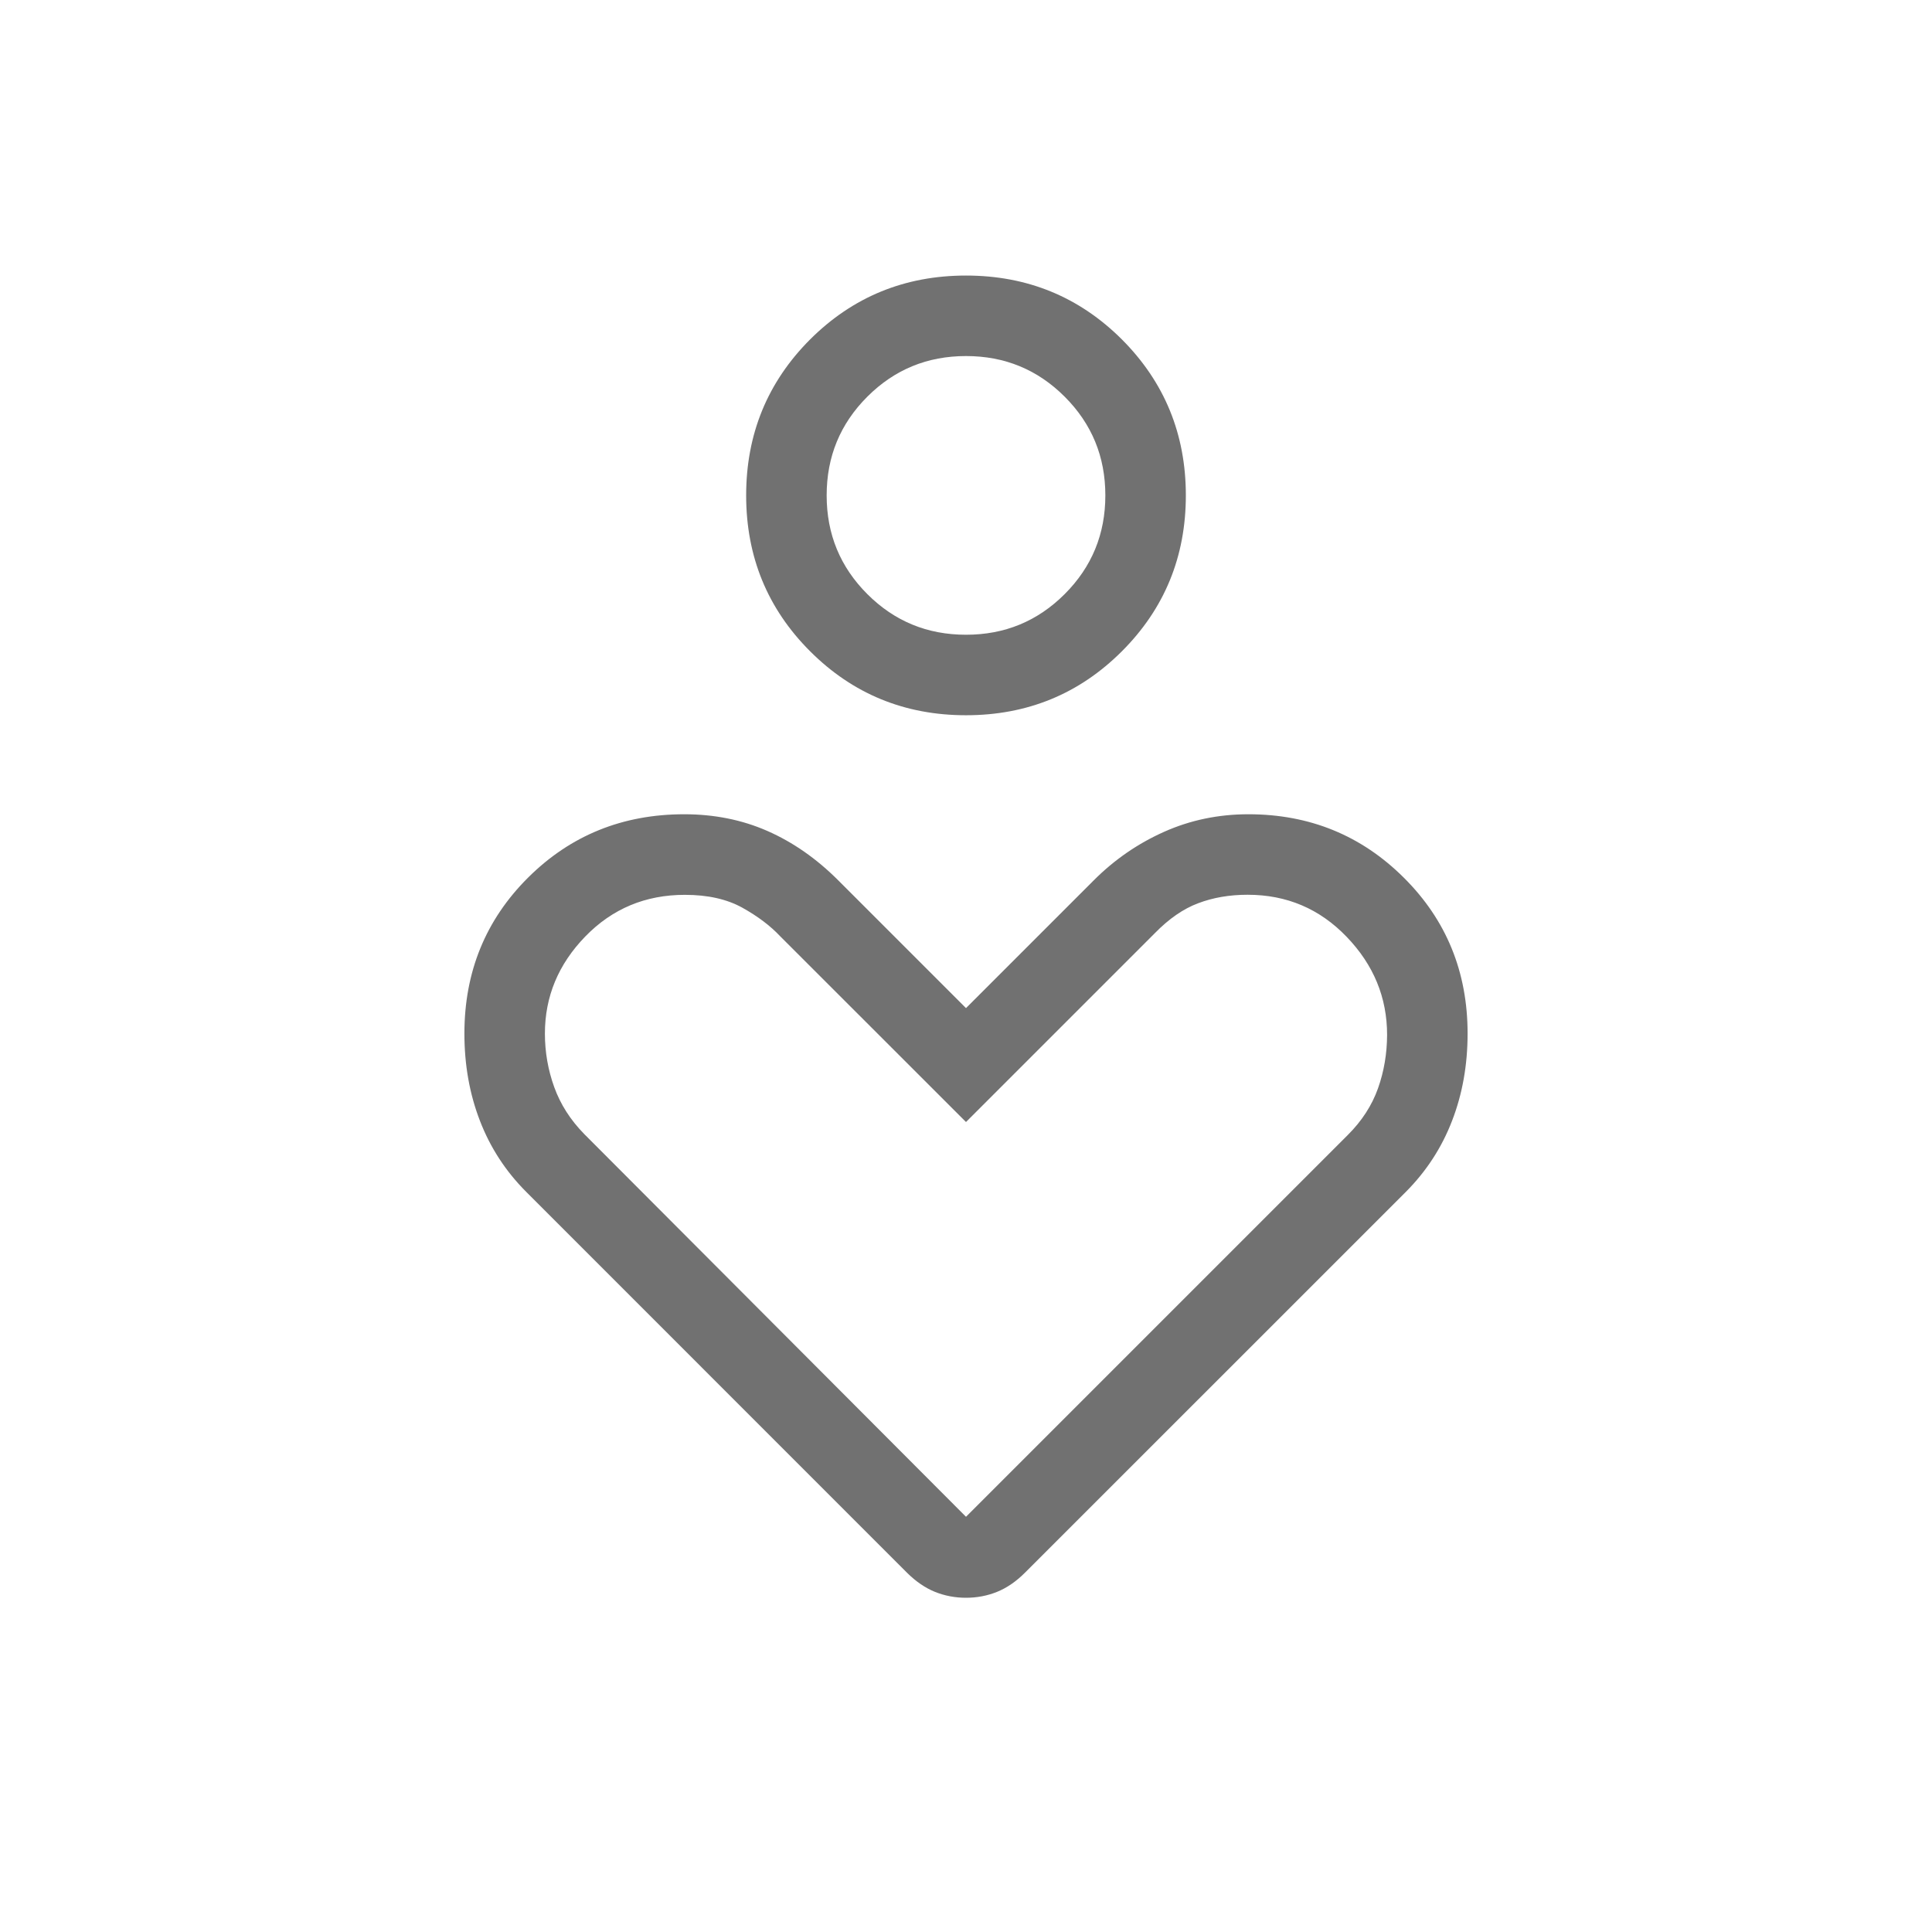 <svg width="24" height="24" viewBox="0 0 24 24" fill="none" xmlns="http://www.w3.org/2000/svg">
<path d="M12 8.885C11.239 8.885 10.593 8.62 10.063 8.09C9.534 7.561 9.269 6.915 9.269 6.154C9.269 5.393 9.534 4.747 10.063 4.217C10.593 3.688 11.239 3.423 12 3.423C12.761 3.423 13.407 3.688 13.937 4.217C14.466 4.747 14.731 5.393 14.731 6.154C14.731 6.915 14.466 7.561 13.937 8.09C13.407 8.62 12.761 8.885 12 8.885ZM12 7.885C12.481 7.885 12.889 7.717 13.226 7.38C13.563 7.043 13.731 6.635 13.731 6.154C13.731 5.673 13.563 5.265 13.226 4.928C12.889 4.591 12.481 4.423 12 4.423C11.519 4.423 11.111 4.591 10.774 4.928C10.437 5.265 10.269 5.673 10.269 6.154C10.269 6.635 10.437 7.043 10.774 7.38C11.111 7.717 11.519 7.885 12 7.885ZM11.267 19.537L6.538 14.807C6.282 14.551 6.09 14.256 5.962 13.923C5.833 13.59 5.769 13.228 5.769 12.839C5.769 12.074 6.032 11.428 6.559 10.903C7.086 10.378 7.733 10.115 8.5 10.115C8.873 10.115 9.218 10.184 9.534 10.323C9.85 10.462 10.143 10.666 10.412 10.935L12 12.523L13.588 10.935C13.845 10.678 14.136 10.478 14.461 10.333C14.786 10.188 15.135 10.115 15.508 10.115C16.268 10.115 16.912 10.378 17.439 10.903C17.967 11.428 18.231 12.074 18.231 12.839C18.231 13.228 18.167 13.59 18.038 13.923C17.91 14.256 17.718 14.551 17.462 14.808L12.732 19.537C12.622 19.647 12.506 19.726 12.385 19.775C12.263 19.824 12.135 19.848 12 19.848C11.865 19.848 11.737 19.824 11.615 19.775C11.494 19.726 11.378 19.647 11.267 19.537ZM12 18.842L16.742 14.1C16.918 13.925 17.043 13.731 17.118 13.52C17.193 13.309 17.23 13.087 17.231 12.856C17.231 12.392 17.064 11.986 16.729 11.638C16.394 11.289 15.984 11.115 15.498 11.115C15.274 11.115 15.07 11.15 14.885 11.22C14.7 11.289 14.521 11.413 14.346 11.592L12 13.938L9.692 11.631C9.571 11.502 9.414 11.383 9.222 11.276C9.029 11.169 8.791 11.116 8.508 11.116C8.018 11.116 7.606 11.288 7.271 11.633C6.936 11.978 6.769 12.38 6.769 12.84C6.769 13.07 6.808 13.292 6.885 13.505C6.962 13.718 7.086 13.913 7.258 14.088L12 18.842Z" fill="#717171"/>
</svg>
